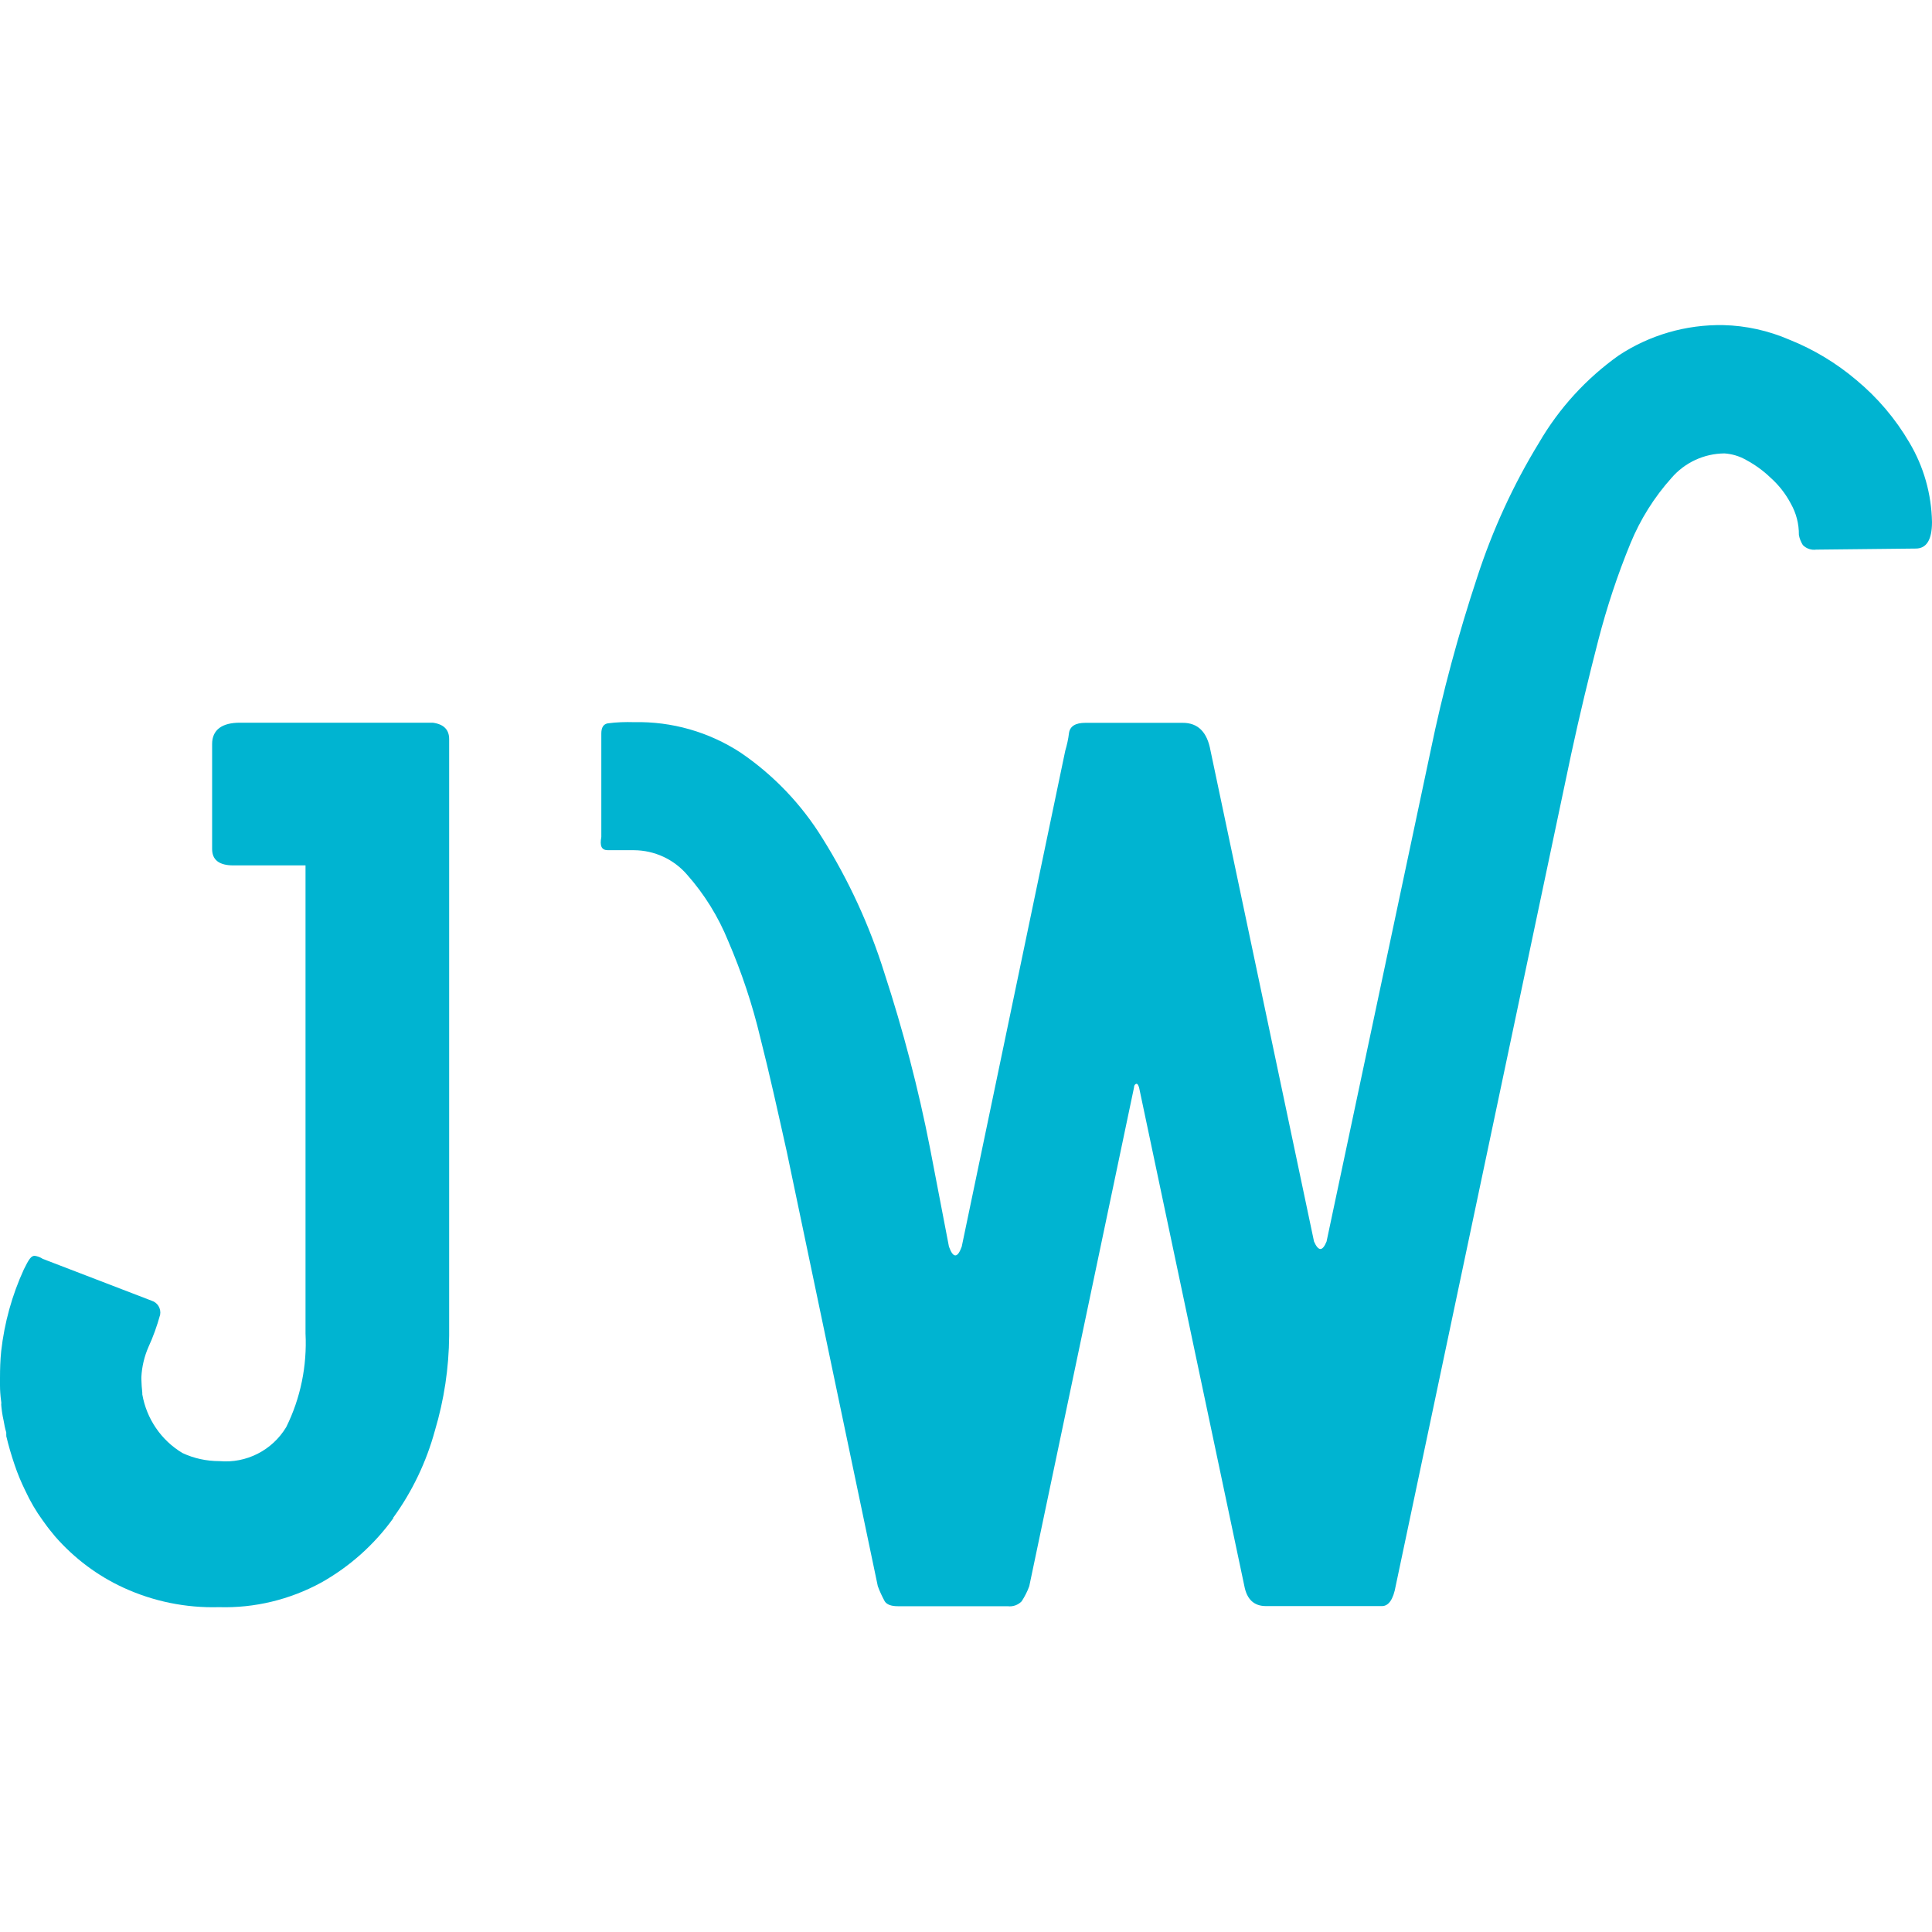 <svg viewBox="0 0 145 145" xmlns="http://www.w3.org/2000/svg"><path d="m135.32 40.92c.26.26.63.38.99.33l7.47-.08c.81 0 1.22-.66 1.22-1.99-.04-2.1-.62-4.16-1.7-5.97-1.04-1.78-2.39-3.37-3.98-4.69-1.5-1.27-3.19-2.29-5.01-3.02-1.57-.68-3.26-1.06-4.97-1.1-2.79-.05-5.53.74-7.86 2.28-2.43 1.73-4.47 3.96-5.97 6.54-1.94 3.17-3.49 6.56-4.64 10.09-1.42 4.29-2.6 8.65-3.51 13.08l-7.8 36.79c-.15.37-.31.56-.46.56s-.32-.19-.48-.56l-7.77-36.85c-.25-1.39-.94-2.08-2.08-2.08h-7.31c-.74 0-1.15.25-1.23.76-.05.45-.15.89-.28 1.33l-7.77 37.22c-.16.45-.32.66-.48.66s-.32-.21-.48-.66l-1.42-7.39c-.87-4.45-2.02-8.85-3.43-13.16-1.11-3.55-2.67-6.94-4.64-10.09-1.58-2.56-3.68-4.76-6.17-6.45-2.37-1.54-5.14-2.33-7.96-2.27-.66-.02-1.33 0-1.99.09-.32.06-.48.31-.48.76v7.77c-.12.66 0 .99.5.99h1.96c1.53.01 2.98.68 3.98 1.84 1.3 1.47 2.34 3.15 3.08 4.97 1.01 2.35 1.82 4.77 2.41 7.25.7 2.75 1.33 5.61 1.99 8.57l6.83 32.6c.14.39.32.77.52 1.14.16.25.49.37.99.37h8.24c.39.05.78-.09 1.05-.37.23-.36.43-.74.57-1.14l7.86-37.42c0-.19.12-.28.19-.28s.13.09.19.28l7.9 37.41c.19 1.01.73 1.51 1.62 1.51h8.71c.5 0 .85-.5 1.03-1.51l13.17-62.43c.64-2.96 1.33-5.82 2.04-8.57.64-2.47 1.44-4.89 2.41-7.25.74-1.8 1.78-3.46 3.08-4.91 1-1.16 2.45-1.83 3.98-1.84.56.04 1.11.2 1.6.48.67.36 1.29.8 1.84 1.33.62.55 1.14 1.21 1.53 1.95.41.72.62 1.53.61 2.36.05.28.16.54.31.78z" fill="#00b4d1"/><path d="m29.51 113.91c1.43-1.97 2.49-4.19 3.13-6.54.69-2.31 1.05-4.7 1.07-7.11v-44.79c0-.71-.41-1.12-1.23-1.23h-14.48c-1.33 0-2.08.53-2.08 1.6v7.88c0 .82.53 1.23 1.6 1.23h5.41v35.14c.12 2.42-.37 4.84-1.45 7.02-1.05 1.74-2.99 2.73-5.01 2.55-.96 0-1.91-.2-2.78-.61-1.6-.96-2.69-2.57-3.01-4.4v-.12c-.04-.34-.06-.68-.07-1.02v-.16c.04-.78.22-1.54.53-2.25.36-.78.65-1.6.88-2.43.08-.46-.19-.91-.64-1.05l-8.17-3.14c-.18-.12-.39-.2-.61-.23-.27 0-.44.27-.81 1.02-.89 1.94-1.46 4.01-1.7 6.13-.07.69-.09 1.33-.09 2.03v.54c0 .39.03.77.08 1.15.08.57 0 .11 0 .16.03.45.09.89.19 1.33.05.3.11.61.2.9v.19s.01.05 0 .08c.17.72.38 1.43.62 2.14.22.66.49 1.31.8 1.94.37.8.81 1.56 1.33 2.27l.11.15c.25.36.53.7.82 1.05 1.42 1.62 3.16 2.93 5.12 3.83 2.24 1.03 4.69 1.53 7.16 1.46 2.67.08 5.32-.56 7.67-1.84 2.14-1.2 3.99-2.85 5.42-4.84z" fill="#00b4d1"/><path d="m0 0h145v145h-145z" fill="none"/></svg>